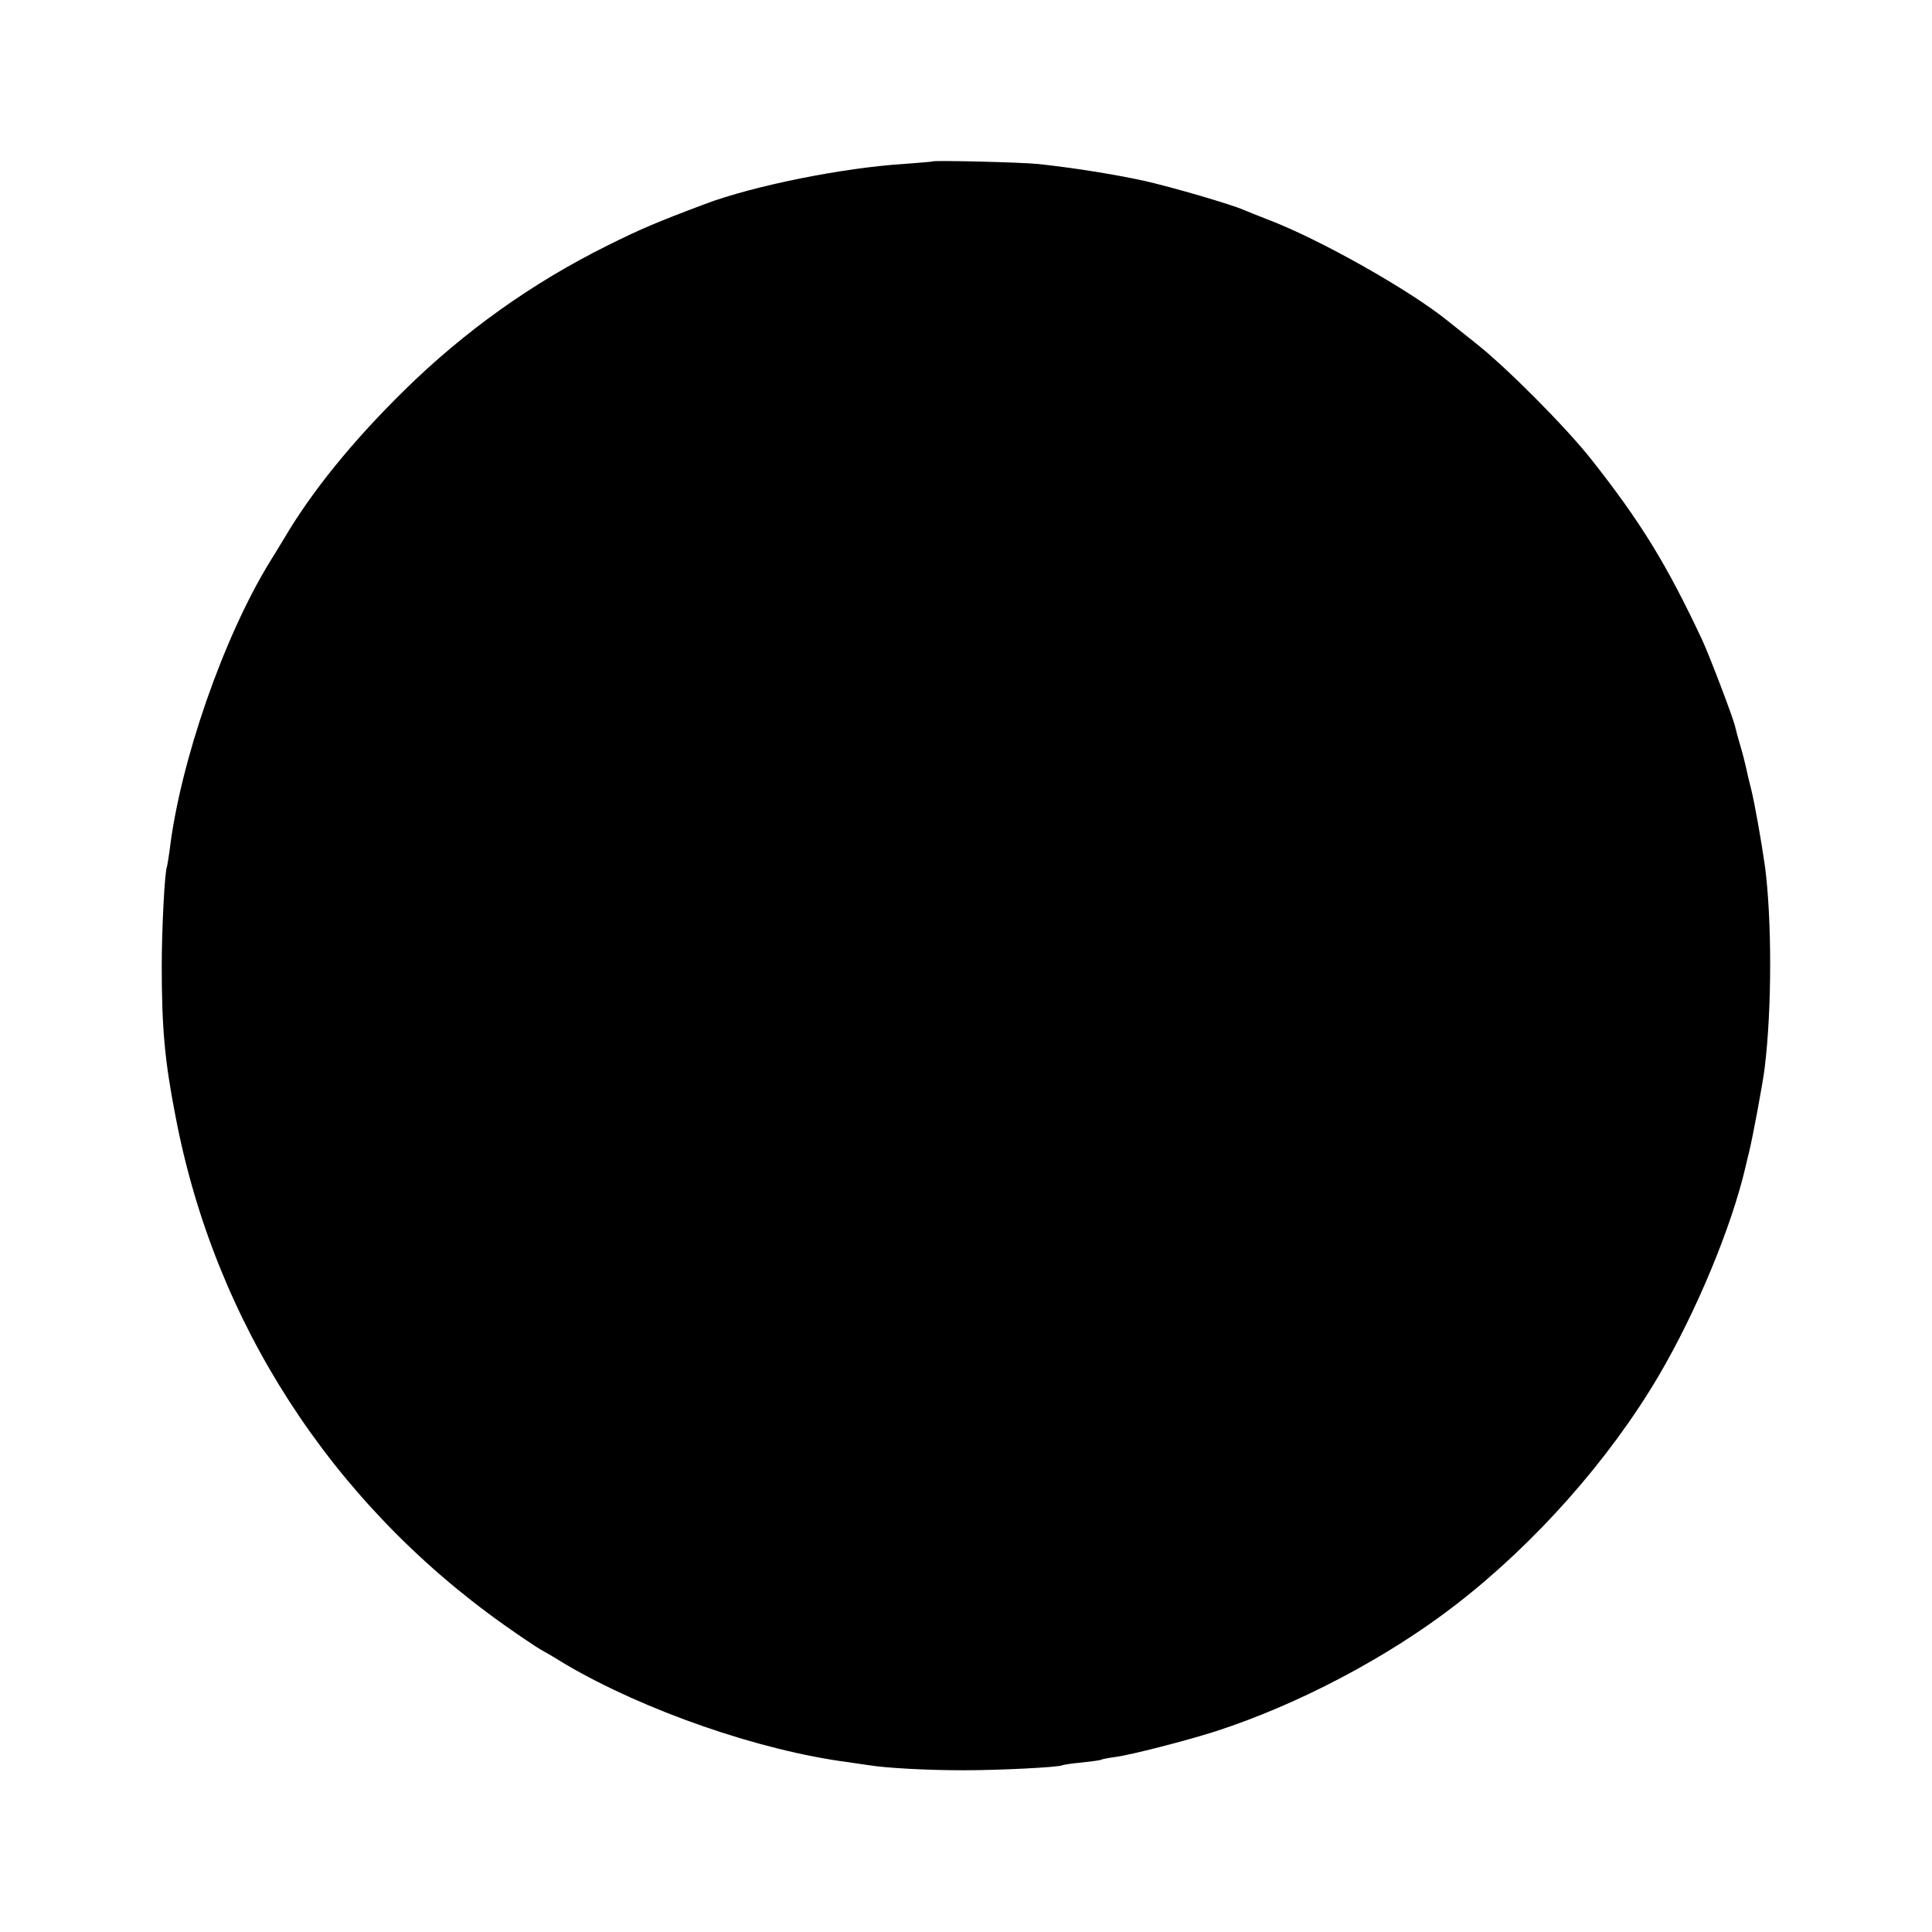 <?xml version="1.0" standalone="no"?>
<!DOCTYPE svg PUBLIC "-//W3C//DTD SVG 20010904//EN"
 "http://www.w3.org/TR/2001/REC-SVG-20010904/DTD/svg10.dtd">
<svg version="1.0" xmlns="http://www.w3.org/2000/svg"
 width="700pt" height="700pt" viewBox="0 0 700 700"
 preserveAspectRatio="xMidYMid meet">
<g transform="translate(0,700) scale(0.1,-0.1)"
fill="#000000" stroke="none">
<path d="M3378 6415 c-2 -1 -48 -5 -103 -9 -222 -14 -545 -79 -720 -145 -181
-68 -234 -91 -355 -151 -273 -136 -516 -309 -736 -525 -186 -183 -334 -365
-434 -535 -11 -19 -35 -57 -52 -85 -168 -273 -326 -727 -364 -1050 -4 -27 -8
-52 -9 -55 -8 -13 -19 -226 -19 -360 0 -226 11 -345 50 -545 142 -746 564
-1398 1190 -1842 55 -39 116 -80 135 -91 19 -10 59 -34 88 -52 284 -167 702
-313 1026 -355 28 -4 61 -9 75 -11 63 -10 207 -18 340 -18 138 0 346 11 359
18 3 2 35 7 70 10 36 4 67 8 70 10 3 2 27 7 52 10 58 8 257 59 363 93 297 96
623 267 871 459 286 221 554 523 734 828 136 231 265 540 316 761 4 17 9 39
12 50 11 42 52 260 57 308 26 212 26 533 1 727 -13 91 -37 227 -50 280 -8 30
-16 66 -19 80 -3 14 -12 50 -21 80 -9 30 -17 62 -19 70 -9 36 -91 251 -118
310 -128 273 -222 427 -402 655 -94 119 -309 335 -421 423 -44 35 -89 71 -99
79 -137 111 -462 295 -651 367 -38 15 -79 31 -90 36 -46 20 -258 82 -360 105
-110 24 -263 48 -385 61 -62 6 -377 14 -382 9z"/>
</g>
</svg>
